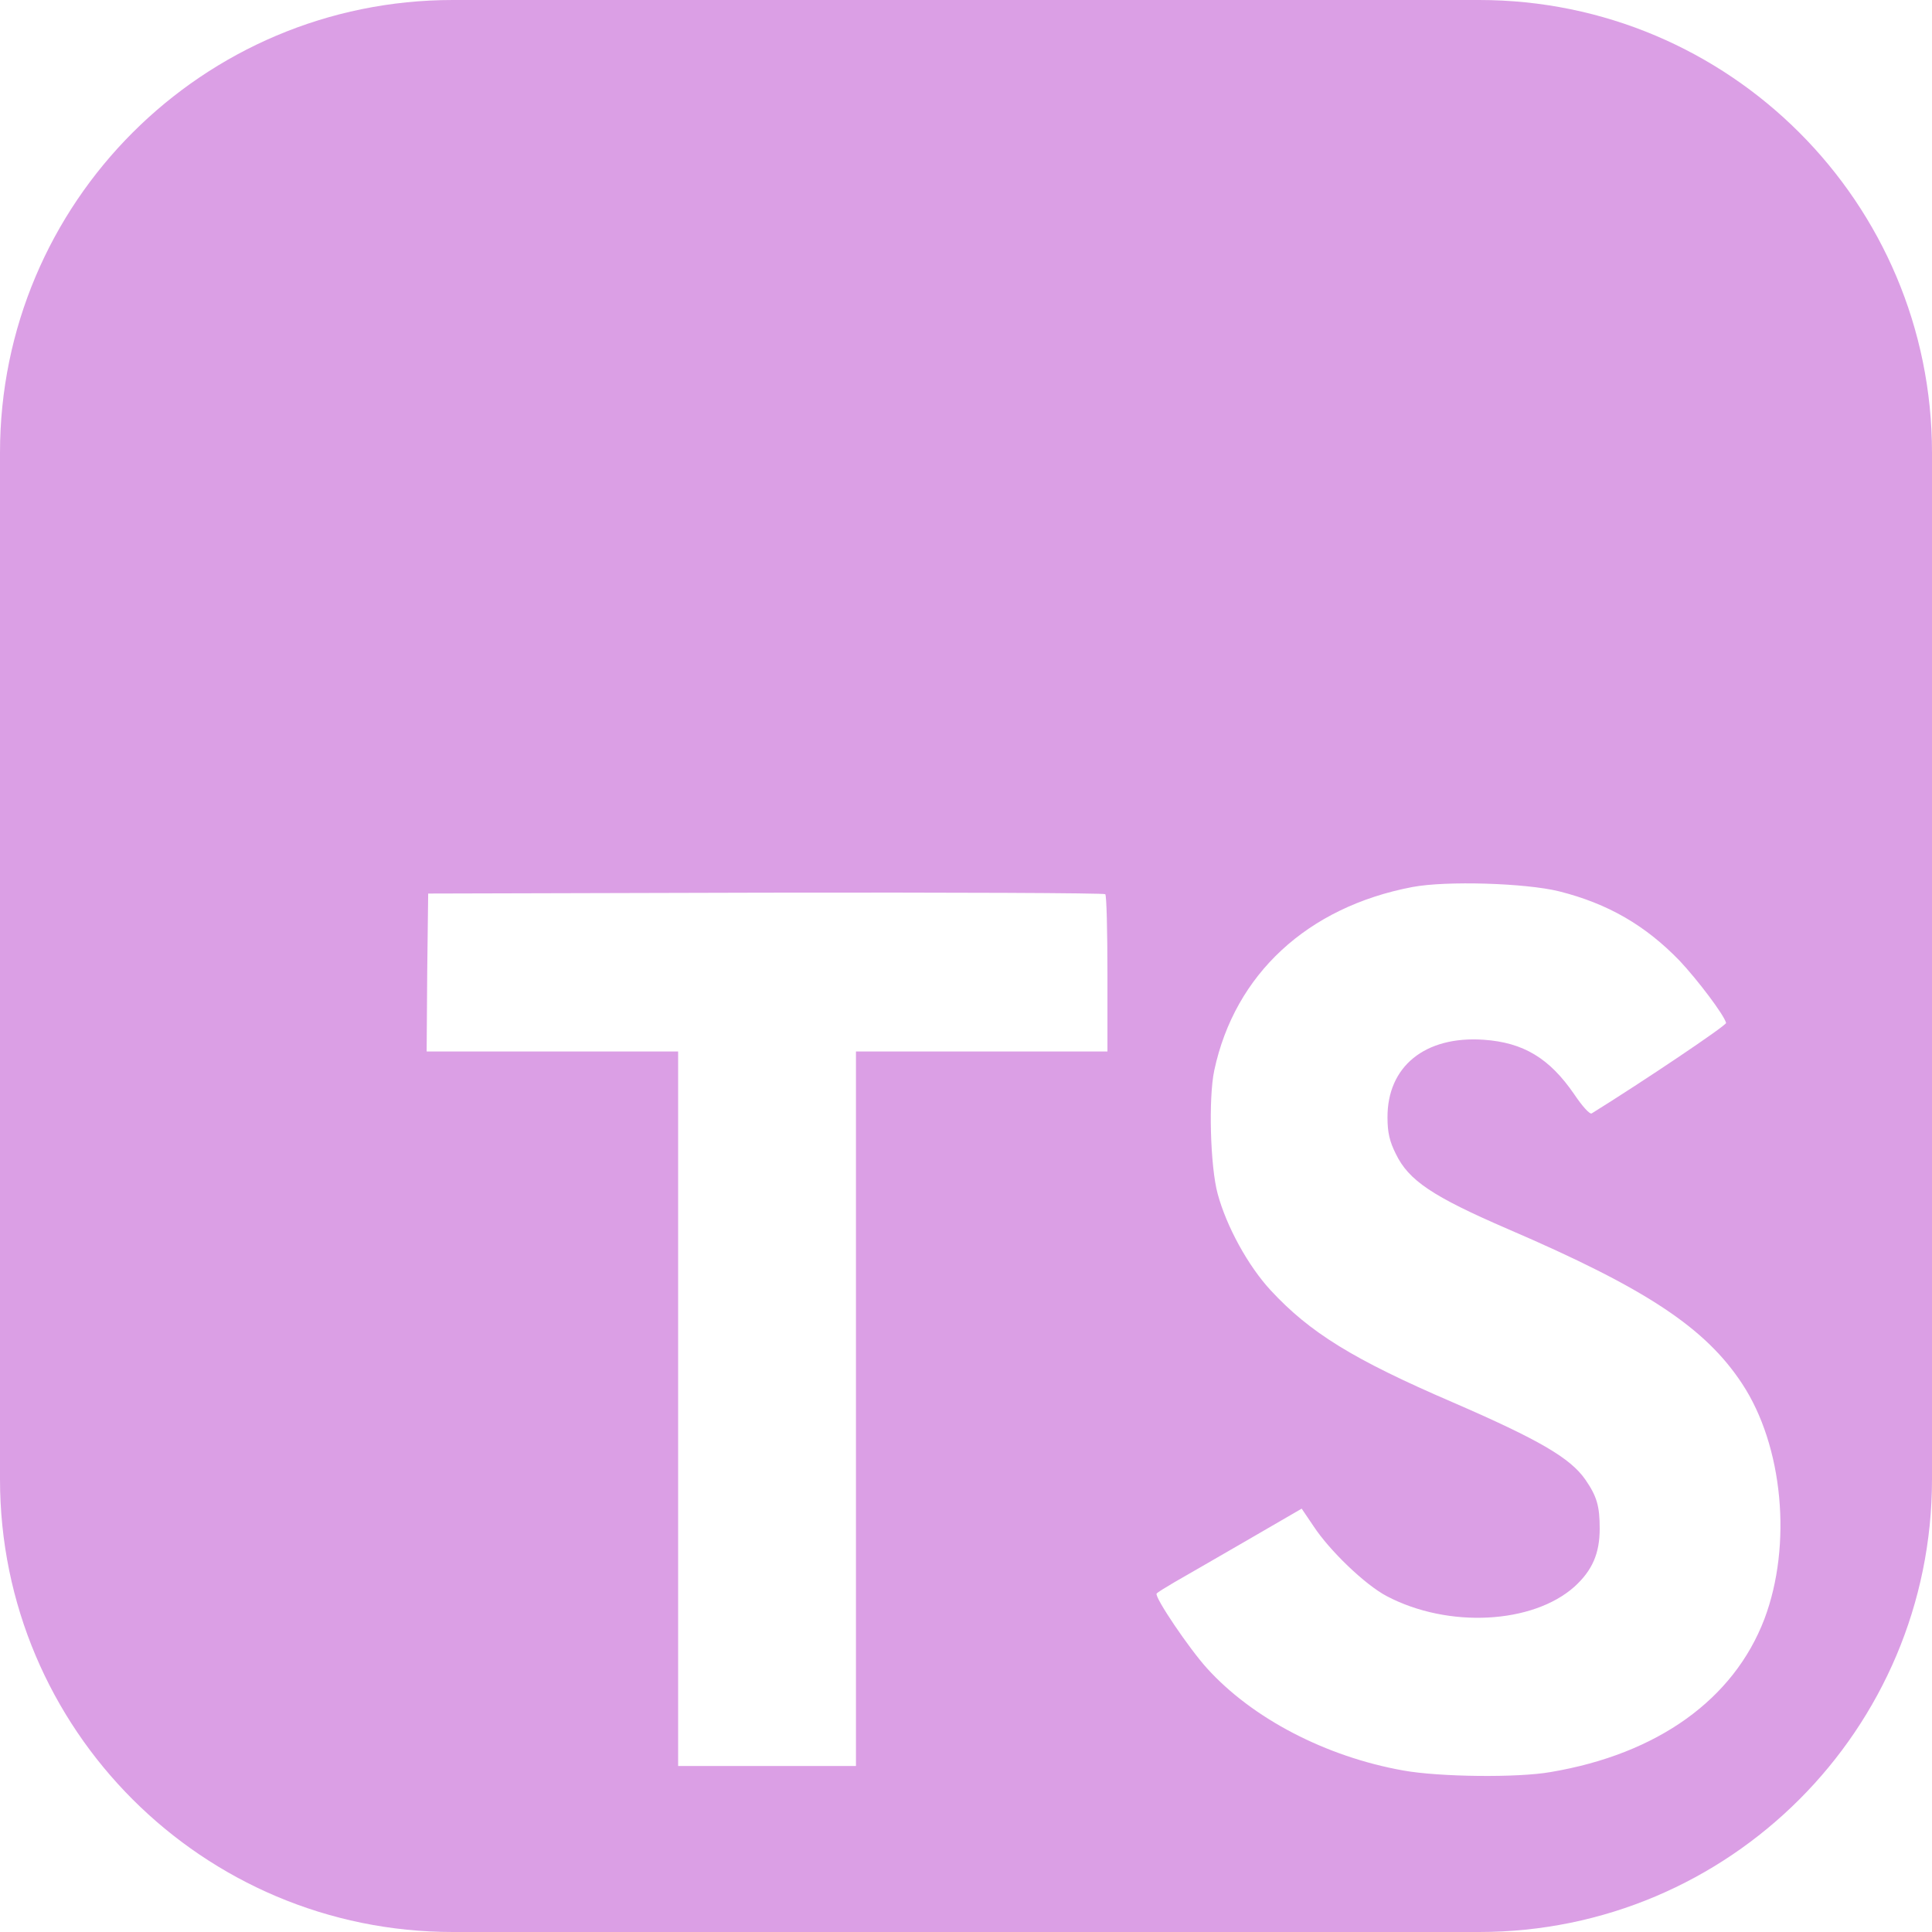<svg width="24" height="24" viewBox="0 0 24 24" fill="none" xmlns="http://www.w3.org/2000/svg">
    <g clip-path="url(#clip0_254_31)">
        <path fill-rule="evenodd" clip-rule="evenodd" d="M5.625 0H18.375C21.482 0 24 2.518 24 5.625V18.375C24 21.482 21.482 24 18.375 24H5.625C2.518 24 0 21.482 0 18.375V5.625C0 2.518 2.518 0 5.625 0ZM5.3 13.062L5.307 12.079L5.319 11.1L9.513 11.089C11.818 11.085 13.719 11.093 13.73 11.108C13.746 11.119 13.757 11.565 13.757 12.098V13.062H10.633V21.938H8.424V13.062H5.3ZM20.867 11.937C20.44 11.495 19.975 11.225 19.366 11.072C18.951 10.97 17.968 10.939 17.545 11.019C16.242 11.267 15.339 12.101 15.084 13.297C15.011 13.64 15.034 14.49 15.126 14.829C15.236 15.236 15.503 15.724 15.785 16.029C16.272 16.554 16.806 16.886 18.044 17.419C19.126 17.888 19.507 18.113 19.693 18.379C19.838 18.589 19.872 18.71 19.872 18.989C19.872 19.297 19.781 19.507 19.56 19.709C19.042 20.173 17.991 20.231 17.225 19.827C16.958 19.686 16.516 19.263 16.314 18.954L16.17 18.741L15.48 19.141C15.099 19.362 14.695 19.594 14.589 19.655C14.478 19.72 14.379 19.781 14.368 19.796C14.341 19.842 14.771 20.478 14.992 20.722C15.556 21.347 16.471 21.823 17.434 21.994C17.876 22.074 18.852 22.086 19.263 22.013C20.592 21.789 21.537 21.11 21.918 20.112C22.265 19.194 22.151 17.96 21.64 17.187C21.183 16.493 20.448 16.006 18.73 15.267C17.796 14.863 17.499 14.665 17.339 14.333C17.263 14.181 17.236 14.07 17.236 13.884C17.232 13.248 17.701 12.867 18.429 12.916C18.924 12.95 19.248 13.145 19.556 13.594C19.659 13.747 19.75 13.846 19.773 13.831C20.406 13.438 21.45 12.737 21.442 12.707C21.415 12.604 21.088 12.173 20.867 11.937Z" fill="#DB9FE5"/>
    </g>
    <defs>
        <clipPath id="clip0_254_31">
            <rect width="24" height="24" fill="white"/>
        </clipPath>
    </defs>
</svg>